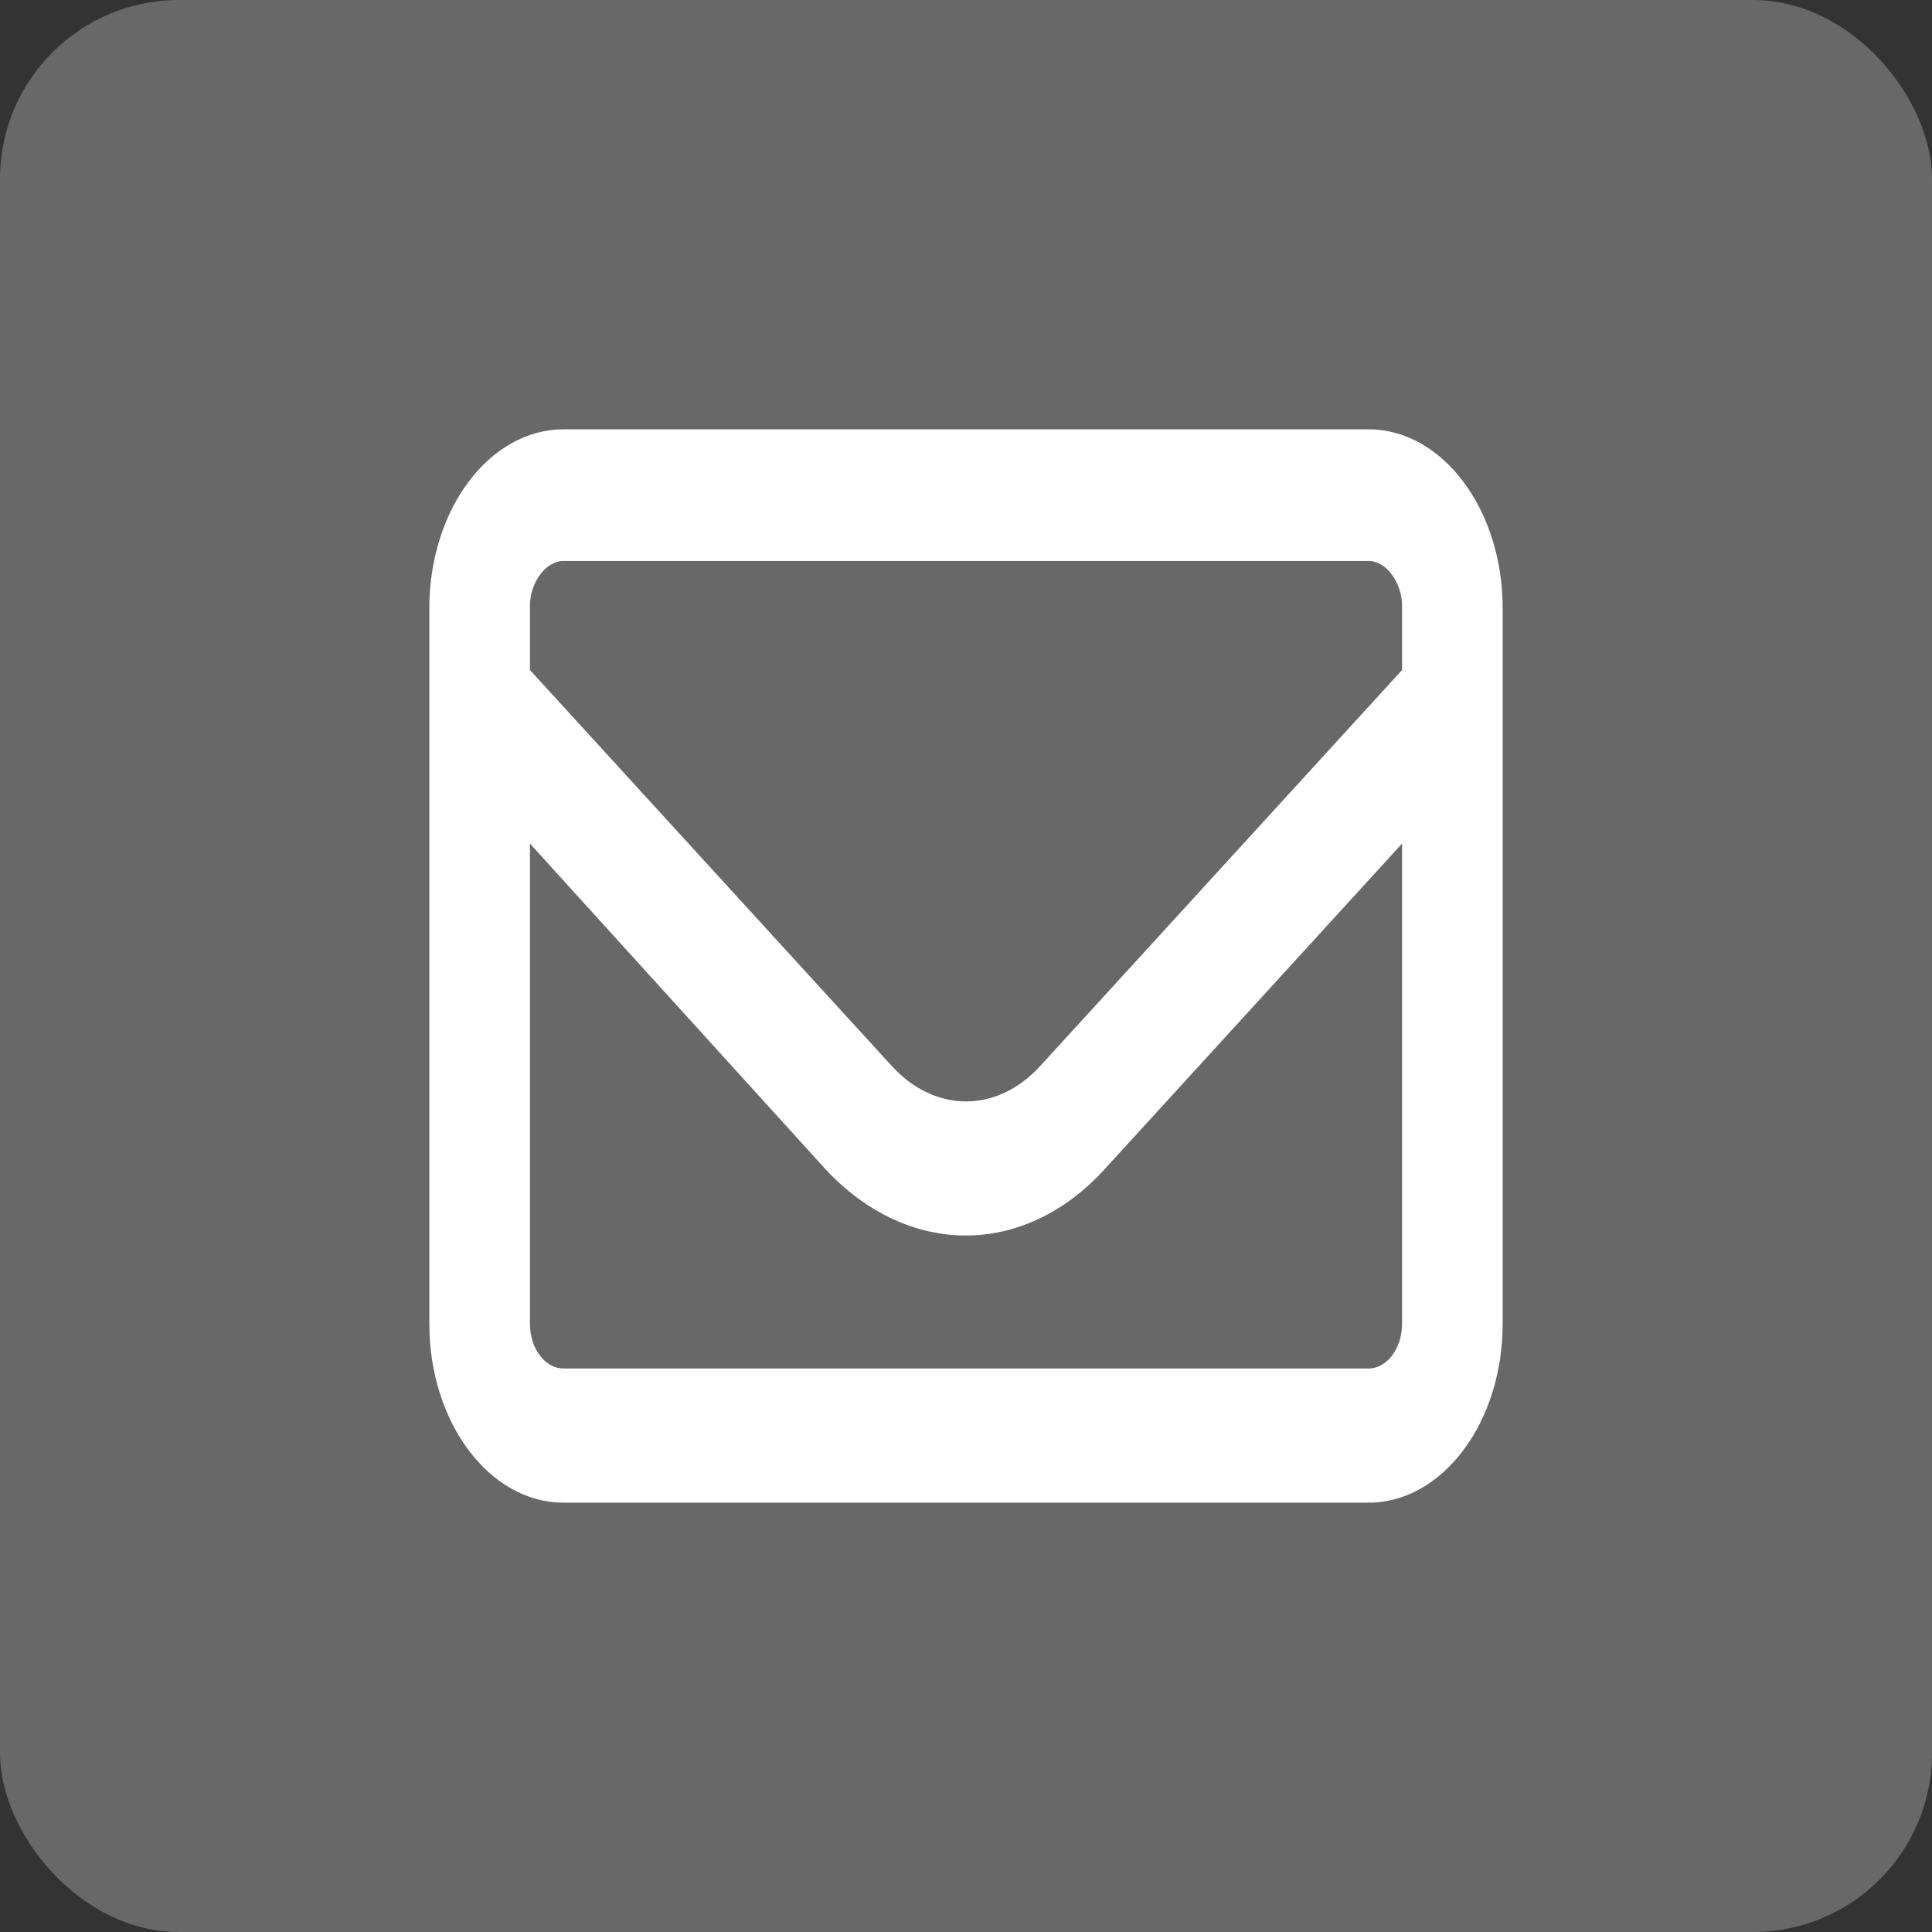 <svg width="54" height="54" viewBox="0 0 54 54" fill="none" xmlns="http://www.w3.org/2000/svg">
<rect x="0" y="0" width="54" height="54" fill="#333333" stroke="none"/>
<rect width="54" height="54" rx="5" fill="#686868"/>
<path d="M12 17C12 14.238 13.679 12 15.75 12H38.25C40.318 12 42 14.238 42 17V37C42 39.758 40.318 42 38.25 42H15.75C13.679 42 12 39.758 12 37V17ZM14.812 17V18.727L24.92 29.789C26.127 31.117 27.873 31.117 29.08 29.789L39.188 18.727V16.93C39.188 16.312 38.766 15.68 38.25 15.68H15.75C15.232 15.68 14.812 16.312 14.812 16.93V17ZM14.812 23.578V37C14.812 37.688 15.232 38.25 15.75 38.25H38.25C38.766 38.25 39.188 37.688 39.188 37V23.578L30.867 32.688C28.617 35.148 25.383 35.148 23.08 32.688L14.812 23.578Z" fill="white"/>
</svg>
